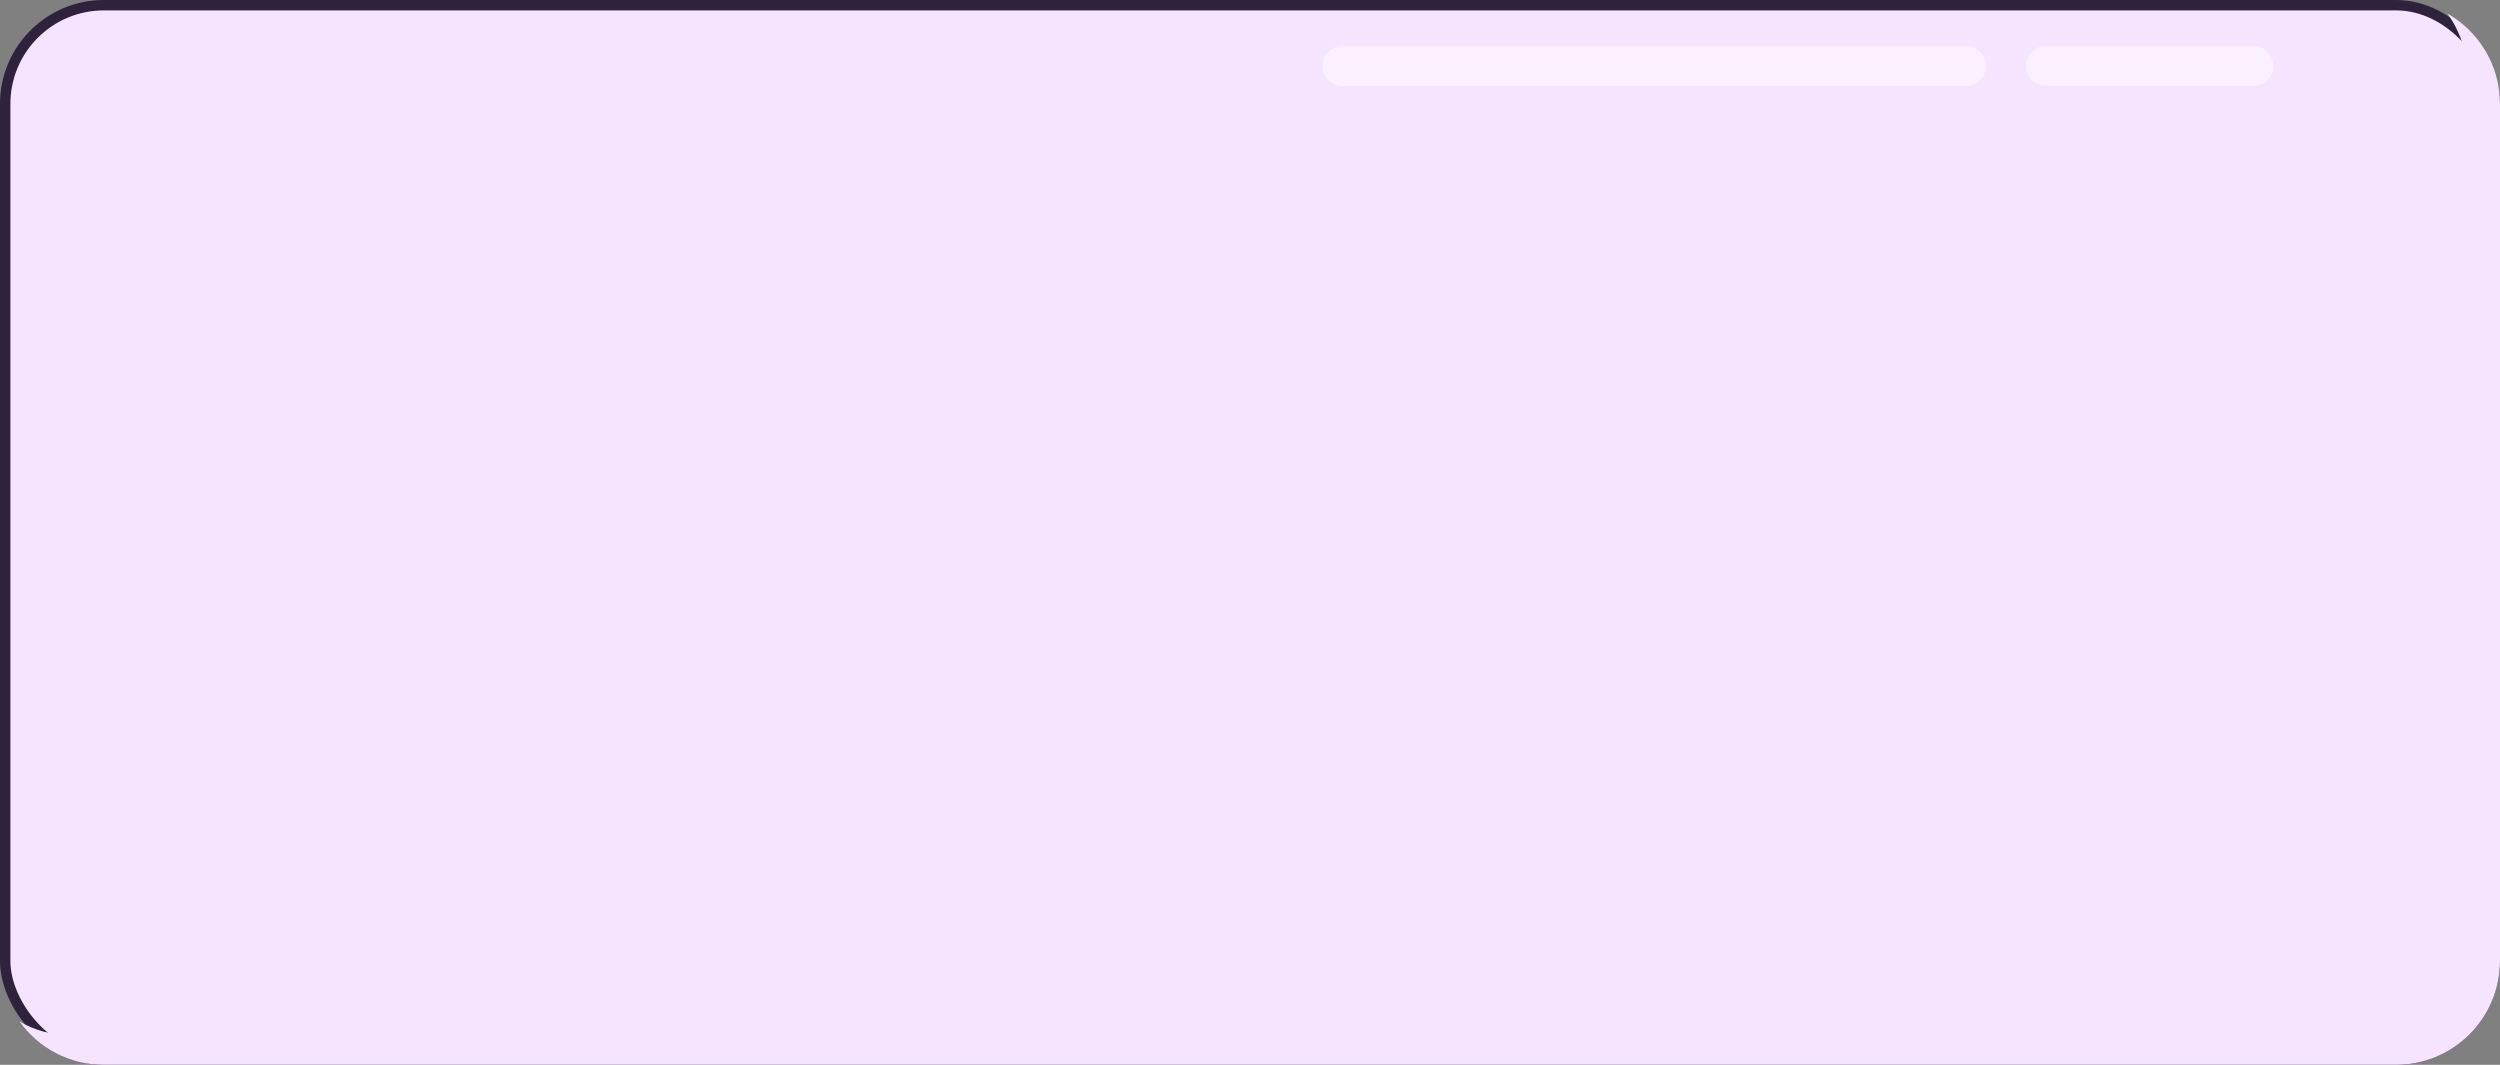 <?xml version="1.0" encoding="UTF-8"?> <svg xmlns="http://www.w3.org/2000/svg" width="216" height="92" viewBox="0 0 216 92" fill="none"><rect x="0" y="0" width="216" height="92" fill="#808080" stroke="none"/><rect x="0.449" y="0.449" width="215.102" height="91.102" rx="8.53" fill="#F6E3FE" stroke="#2E223D" stroke-width="0.898"></rect><g style="mix-blend-mode:plus-darker"><path d="M211.457 1.173C214.169 2.718 215.999 5.633 216 8.979V83.022C215.999 87.98 211.98 92 207.021 92H8.978C5.981 92 3.33 90.531 1.699 88.274C3.008 89.02 4.521 89.449 6.135 89.449H204.178C209.137 89.449 213.157 85.428 213.157 80.47V6.428C213.157 4.465 212.525 2.65 211.457 1.173Z" fill="#F6E3FE"></path></g><path d="M115.99 5.704H169.871" stroke="#FAF0FF" stroke-width="3.453" stroke-linecap="round"></path><path d="M176.766 5.704H194.697" stroke="#FAF0FF" stroke-width="3.453" stroke-linecap="round"></path></svg> 
